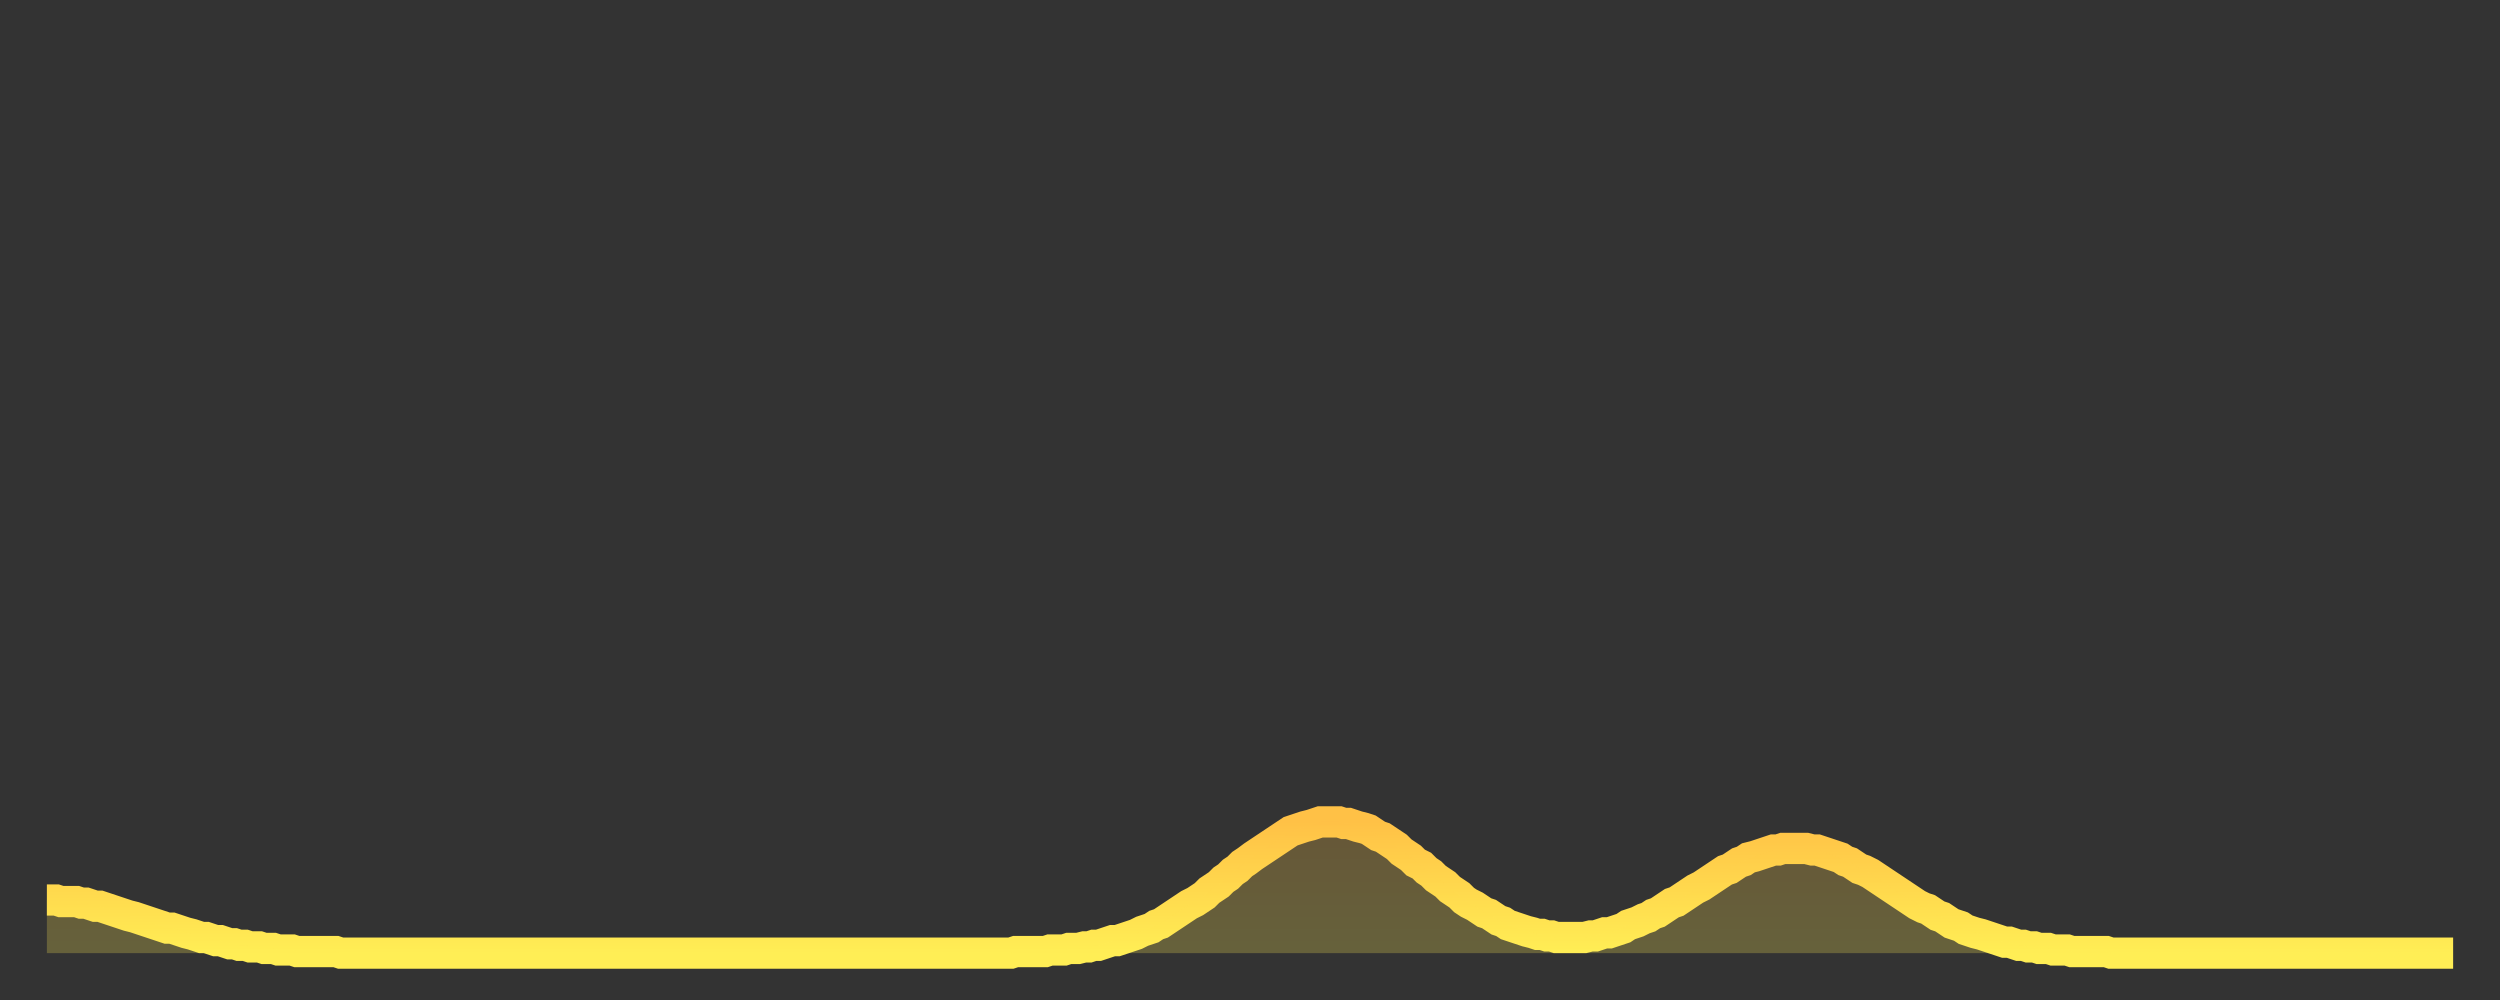 <?xml version="1.0" encoding="utf-8" ?>
<svg baseProfile="full" height="64" version="1.1" width="160" xmlns="http://www.w3.org/2000/svg" xmlns:ev="http://www.w3.org/2001/xml-events" xmlns:xlink="http://www.w3.org/1999/xlink"><rect width="100%" height="100%" fill="#333333" stroke="none"/><defs><linearGradient id="id654896" x1="0" x2="0" y1="0" y2="1"><stop offset="0%" stop-color="#ffc146" /><stop offset="50%" stop-color="#ffd84d" /><stop offset="100%" stop-color="#ffee55" /></linearGradient></defs><g transform="translate(3,3)"><g><path d="M 0.0 54.6 0.3 54.6 0.6 54.6 0.9 54.7 1.2 54.7 1.5 54.7 1.9 54.7 2.2 54.8 2.5 54.8 2.8 54.9 3.1 55.0 3.4 55.0 3.7 55.1 4.0 55.2 4.3 55.3 4.6 55.4 4.9 55.5 5.2 55.6 5.6 55.7 5.9 55.8 6.2 55.9 6.5 56.0 6.8 56.1 7.1 56.2 7.4 56.3 7.7 56.4 8.0 56.4 8.3 56.5 8.6 56.6 8.9 56.7 9.3 56.8 9.6 56.9 9.9 57.0 10.2 57.0 10.5 57.1 10.8 57.2 11.1 57.2 11.4 57.3 11.7 57.4 12.0 57.4 12.3 57.5 12.7 57.5 13.0 57.6 13.3 57.6 13.6 57.6 13.9 57.7 14.2 57.7 14.5 57.7 14.8 57.8 15.1 57.8 15.4 57.8 15.7 57.8 16.0 57.9 16.4 57.9 16.7 57.9 17.0 57.9 17.3 57.9 17.6 57.9 17.9 57.9 18.2 57.9 18.5 57.9 18.8 58.0 19.1 58.0 19.4 58.0 19.8 58.0 20.1 58.0 20.4 58.0 20.7 58.0 21.0 58.0 21.3 58.0 21.6 58.0 21.9 58.0 22.2 58.0 22.5 58.0 22.8 58.0 23.1 58.0 23.5 58.0 23.8 58.0 24.1 58.0 24.4 58.0 24.7 58.0 25.0 58.0 25.3 58.0 25.6 58.0 25.9 58.0 26.2 58.0 26.5 58.0 26.8 58.0 27.2 58.0 27.5 58.0 27.8 58.0 28.1 58.0 28.4 58.0 28.7 58.0 29.0 58.0 29.3 58.0 29.6 58.0 29.9 58.0 30.2 58.0 30.6 58.0 30.9 58.0 31.2 58.0 31.5 58.0 31.8 58.0 32.1 58.0 32.4 58.0 32.7 58.0 33.0 58.0 33.3 58.0 33.6 58.0 33.9 58.0 34.3 58.0 34.6 58.0 34.9 58.0 35.2 58.0 35.5 58.0 35.8 58.0 36.1 58.0 36.4 58.0 36.7 58.0 37.0 58.0 37.3 58.0 37.7 58.0 38.0 58.0 38.3 58.0 38.6 58.0 38.9 58.0 39.2 58.0 39.5 58.0 39.8 58.0 40.1 58.0 40.4 58.0 40.7 58.0 41.0 58.0 41.4 58.0 41.7 58.0 42.0 58.0 42.3 58.0 42.6 58.0 42.9 58.0 43.2 58.0 43.5 58.0 43.8 58.0 44.1 58.0 44.4 58.0 44.7 58.0 45.1 58.0 45.4 58.0 45.7 58.0 46.0 58.0 46.3 58.0 46.6 58.0 46.9 58.0 47.2 58.0 47.5 58.0 47.8 58.0 48.1 58.0 48.5 58.0 48.8 58.0 49.1 58.0 49.4 58.0 49.7 58.0 50.0 58.0 50.3 58.0 50.6 58.0 50.9 58.0 51.2 58.0 51.5 58.0 51.8 58.0 52.2 58.0 52.5 58.0 52.8 58.0 53.1 58.0 53.4 58.0 53.7 58.0 54.0 58.0 54.3 58.0 54.6 58.0 54.9 58.0 55.2 58.0 55.6 58.0 55.9 58.0 56.2 58.0 56.5 58.0 56.8 58.0 57.1 58.0 57.4 58.0 57.7 58.0 58.0 58.0 58.3 58.0 58.6 58.0 58.9 58.0 59.3 58.0 59.6 58.0 59.9 58.0 60.2 58.0 60.5 58.0 60.8 58.0 61.1 58.0 61.4 58.0 61.7 58.0 62.0 57.9 62.3 57.9 62.6 57.9 63.0 57.9 63.3 57.9 63.6 57.9 63.9 57.9 64.2 57.8 64.5 57.8 64.8 57.8 65.1 57.8 65.4 57.7 65.7 57.7 66.0 57.7 66.4 57.6 66.7 57.6 67.0 57.5 67.3 57.5 67.6 57.4 67.9 57.3 68.2 57.2 68.5 57.2 68.8 57.1 69.1 57.0 69.4 56.9 69.7 56.8 70.1 56.6 70.4 56.5 70.7 56.4 71.0 56.2 71.3 56.1 71.6 55.9 71.9 55.7 72.2 55.5 72.5 55.3 72.8 55.1 73.1 54.9 73.5 54.7 73.8 54.5 74.1 54.3 74.4 54.0 74.7 53.8 75.0 53.6 75.3 53.3 75.6 53.1 75.9 52.8 76.2 52.6 76.5 52.3 76.8 52.1 77.2 51.8 77.5 51.6 77.8 51.4 78.1 51.2 78.4 51.0 78.7 50.8 79.0 50.6 79.3 50.4 79.6 50.2 79.9 50.1 80.2 50.0 80.5 49.9 80.9 49.8 81.2 49.7 81.5 49.6 81.8 49.6 82.1 49.6 82.4 49.6 82.7 49.6 83.0 49.7 83.3 49.7 83.6 49.8 83.9 49.9 84.3 50.0 84.6 50.1 84.9 50.3 85.2 50.5 85.5 50.6 85.8 50.8 86.1 51.0 86.4 51.2 86.7 51.5 87.0 51.7 87.3 51.9 87.6 52.2 88.0 52.4 88.3 52.7 88.6 52.9 88.9 53.2 89.2 53.4 89.5 53.6 89.8 53.9 90.1 54.1 90.4 54.3 90.7 54.6 91.0 54.8 91.4 55.0 91.7 55.2 92.0 55.4 92.3 55.5 92.6 55.7 92.9 55.9 93.2 56.0 93.5 56.2 93.8 56.3 94.1 56.4 94.4 56.5 94.7 56.6 95.1 56.7 95.4 56.8 95.7 56.8 96.0 56.9 96.3 56.9 96.6 57.0 96.9 57.0 97.2 57.0 97.5 57.0 97.8 57.0 98.1 57.0 98.4 57.0 98.8 56.9 99.1 56.9 99.4 56.8 99.7 56.7 100.0 56.7 100.3 56.6 100.6 56.5 100.9 56.4 101.2 56.2 101.5 56.1 101.8 56.0 102.2 55.8 102.5 55.7 102.8 55.5 103.1 55.4 103.4 55.2 103.7 55.0 104.0 54.8 104.3 54.7 104.6 54.5 104.9 54.3 105.2 54.1 105.5 53.9 105.9 53.7 106.2 53.5 106.5 53.3 106.8 53.1 107.1 52.9 107.4 52.7 107.7 52.6 108.0 52.4 108.3 52.2 108.6 52.1 108.9 51.9 109.3 51.8 109.6 51.7 109.9 51.6 110.2 51.5 110.5 51.4 110.8 51.4 111.1 51.3 111.4 51.3 111.7 51.3 112.0 51.3 112.3 51.3 112.6 51.3 113.0 51.4 113.3 51.4 113.6 51.5 113.9 51.6 114.2 51.7 114.5 51.8 114.8 51.9 115.1 52.1 115.4 52.2 115.7 52.4 116.0 52.6 116.3 52.7 116.7 52.9 117.0 53.1 117.3 53.3 117.6 53.5 117.9 53.7 118.2 53.9 118.5 54.1 118.8 54.3 119.1 54.5 119.4 54.7 119.7 54.9 120.1 55.1 120.4 55.2 120.7 55.4 121.0 55.6 121.3 55.7 121.6 55.9 121.9 56.1 122.2 56.2 122.5 56.3 122.8 56.5 123.1 56.6 123.4 56.7 123.8 56.8 124.1 56.9 124.4 57.0 124.7 57.1 125.0 57.2 125.3 57.3 125.6 57.3 125.9 57.4 126.2 57.5 126.5 57.5 126.8 57.6 127.2 57.6 127.5 57.7 127.8 57.7 128.1 57.7 128.4 57.8 128.7 57.8 129.0 57.8 129.3 57.8 129.6 57.9 129.9 57.9 130.2 57.9 130.5 57.9 130.9 57.9 131.2 57.9 131.5 57.9 131.8 57.9 132.1 58.0 132.4 58.0 132.7 58.0 133.0 58.0 133.3 58.0 133.6 58.0 133.9 58.0 134.2 58.0 134.6 58.0 134.9 58.0 135.2 58.0 135.5 58.0 135.8 58.0 136.1 58.0 136.4 58.0 136.7 58.0 137.0 58.0 137.3 58.0 137.6 58.0 138.0 58.0 138.3 58.0 138.6 58.0 138.9 58.0 139.2 58.0 139.5 58.0 139.8 58.0 140.1 58.0 140.4 58.0 140.7 58.0 141.0 58.0 141.3 58.0 141.7 58.0 142.0 58.0 142.3 58.0 142.6 58.0 142.9 58.0 143.2 58.0 143.5 58.0 143.8 58.0 144.1 58.0 144.4 58.0 144.7 58.0 145.1 58.0 145.4 58.0 145.7 58.0 146.0 58.0 146.3 58.0 146.6 58.0 146.9 58.0 147.2 58.0 147.5 58.0 147.8 58.0 148.1 58.0 148.4 58.0 148.8 58.0 149.1 58.0 149.4 58.0 149.7 58.0 150.0 58.0 150.3 58.0 150.6 58.0 150.9 58.0 151.2 58.0 151.5 58.0 151.8 58.0 152.1 58.0 152.5 58.0 152.8 58.0 153.1 58.0 153.4 58.0 153.7 58.0 154.0 58.0" fill="none" id="graph-curve" opacity="1" stroke="url(#id654896)" stroke-width="2" /><path d="M 0 58 L 0.0 54.6 0.3 54.6 0.6 54.6 0.9 54.7 1.2 54.7 1.5 54.7 1.9 54.7 2.2 54.8 2.5 54.8 2.8 54.9 3.1 55.0 3.4 55.0 3.7 55.1 4.0 55.2 4.3 55.3 4.6 55.4 4.9 55.5 5.2 55.6 5.6 55.7 5.9 55.8 6.2 55.9 6.5 56.0 6.8 56.1 7.1 56.2 7.4 56.3 7.7 56.4 8.0 56.4 8.3 56.5 8.6 56.6 8.9 56.7 9.3 56.8 9.6 56.9 9.9 57.0 10.2 57.0 10.5 57.1 10.8 57.2 11.1 57.2 11.4 57.3 11.7 57.4 12.0 57.4 12.3 57.5 12.7 57.5 13.0 57.6 13.3 57.6 13.6 57.6 13.9 57.7 14.2 57.7 14.5 57.7 14.8 57.8 15.1 57.8 15.4 57.8 15.7 57.8 16.0 57.9 16.4 57.9 16.7 57.9 17.0 57.9 17.3 57.9 17.6 57.9 17.9 57.9 18.2 57.9 18.5 57.9 18.8 58.0 19.1 58.0 19.4 58.0 19.8 58.0 20.1 58.0 20.4 58.0 20.7 58.0 21.0 58.0 21.3 58.0 21.6 58.0 21.9 58.0 22.2 58.0 22.5 58.0 22.8 58.0 23.1 58.0 23.5 58.0 23.8 58.0 24.1 58.0 24.4 58.0 24.7 58.0 25.0 58.0 25.3 58.0 25.6 58.0 25.9 58.0 26.2 58.0 26.5 58.0 26.8 58.0 27.2 58.0 27.5 58.0 27.8 58.0 28.1 58.0 28.4 58.0 28.7 58.0 29.0 58.0 29.3 58.0 29.6 58.0 29.9 58.0 30.2 58.0 30.6 58.0 30.9 58.0 31.2 58.0 31.5 58.0 31.8 58.0 32.1 58.0 32.4 58.0 32.7 58.0 33.0 58.0 33.3 58.0 33.6 58.0 33.9 58.0 34.3 58.0 34.6 58.0 34.9 58.0 35.2 58.0 35.5 58.0 35.8 58.0 36.1 58.0 36.4 58.0 36.7 58.0 37.0 58.0 37.3 58.0 37.7 58.0 38.0 58.0 38.3 58.0 38.6 58.0 38.9 58.0 39.2 58.0 39.5 58.0 39.8 58.0 40.1 58.0 40.4 58.0 40.7 58.0 41.0 58.0 41.4 58.0 41.7 58.0 42.0 58.0 42.3 58.0 42.6 58.0 42.9 58.0 43.2 58.0 43.5 58.0 43.8 58.0 44.1 58.0 44.4 58.0 44.7 58.0 45.1 58.0 45.4 58.0 45.7 58.0 46.0 58.0 46.3 58.0 46.6 58.0 46.9 58.0 47.2 58.0 47.5 58.0 47.8 58.0 48.1 58.0 48.5 58.0 48.8 58.0 49.1 58.0 49.4 58.0 49.7 58.0 50.0 58.0 50.3 58.0 50.6 58.0 50.9 58.0 51.2 58.0 51.5 58.0 51.8 58.0 52.2 58.0 52.5 58.0 52.8 58.0 53.1 58.0 53.4 58.0 53.7 58.0 54.0 58.0 54.3 58.0 54.6 58.0 54.9 58.0 55.2 58.0 55.6 58.0 55.9 58.0 56.2 58.0 56.5 58.0 56.8 58.0 57.1 58.0 57.4 58.0 57.7 58.0 58.0 58.0 58.3 58.0 58.6 58.0 58.9 58.0 59.3 58.0 59.6 58.0 59.9 58.0 60.2 58.0 60.5 58.0 60.8 58.0 61.1 58.0 61.4 58.0 61.7 58.0 62.0 57.9 62.3 57.9 62.6 57.9 63.0 57.9 63.3 57.9 63.6 57.9 63.9 57.9 64.2 57.8 64.5 57.8 64.8 57.8 65.1 57.8 65.4 57.7 65.7 57.7 66.0 57.7 66.4 57.6 66.7 57.6 67.0 57.5 67.3 57.5 67.6 57.4 67.9 57.3 68.2 57.2 68.5 57.2 68.8 57.1 69.1 57.0 69.4 56.9 69.7 56.8 70.1 56.6 70.4 56.5 70.7 56.4 71.0 56.2 71.3 56.1 71.6 55.9 71.9 55.7 72.2 55.5 72.5 55.3 72.8 55.1 73.1 54.9 73.5 54.7 73.8 54.5 74.1 54.3 74.4 54.0 74.7 53.8 75.0 53.6 75.3 53.3 75.6 53.1 75.9 52.8 76.2 52.6 76.5 52.3 76.8 52.1 77.2 51.8 77.5 51.6 77.8 51.4 78.1 51.2 78.4 51.0 78.7 50.8 79.0 50.6 79.3 50.4 79.6 50.2 79.9 50.1 80.2 50.0 80.5 49.9 80.9 49.8 81.2 49.7 81.5 49.6 81.8 49.6 82.1 49.6 82.4 49.6 82.7 49.6 83.0 49.7 83.3 49.7 83.6 49.8 83.9 49.9 84.3 50.0 84.6 50.1 84.9 50.3 85.2 50.5 85.5 50.6 85.8 50.8 86.1 51.0 86.4 51.2 86.7 51.5 87.0 51.7 87.3 51.9 87.6 52.2 88.0 52.4 88.3 52.7 88.6 52.9 88.9 53.2 89.2 53.4 89.5 53.6 89.8 53.9 90.1 54.1 90.4 54.3 90.7 54.6 91.0 54.8 91.4 55.0 91.7 55.2 92.0 55.4 92.3 55.5 92.6 55.7 92.9 55.9 93.2 56.0 93.5 56.2 93.8 56.3 94.1 56.4 94.4 56.5 94.7 56.6 95.1 56.7 95.4 56.8 95.7 56.8 96.0 56.9 96.3 56.9 96.6 57.0 96.9 57.0 97.2 57.0 97.5 57.0 97.8 57.0 98.1 57.0 98.4 57.0 98.8 56.9 99.1 56.9 99.4 56.8 99.7 56.7 100.0 56.7 100.3 56.6 100.6 56.5 100.9 56.4 101.2 56.2 101.5 56.1 101.8 56.0 102.2 55.8 102.5 55.7 102.8 55.5 103.1 55.4 103.4 55.2 103.7 55.0 104.0 54.8 104.3 54.7 104.6 54.5 104.9 54.3 105.2 54.1 105.5 53.9 105.9 53.7 106.2 53.5 106.5 53.3 106.8 53.1 107.1 52.9 107.4 52.7 107.7 52.6 108.0 52.4 108.3 52.2 108.6 52.1 108.9 51.9 109.3 51.8 109.6 51.7 109.9 51.6 110.2 51.5 110.5 51.4 110.8 51.4 111.1 51.3 111.4 51.3 111.7 51.3 112.0 51.3 112.3 51.3 112.6 51.3 113.0 51.4 113.3 51.4 113.6 51.5 113.9 51.6 114.2 51.7 114.5 51.8 114.8 51.9 115.1 52.1 115.4 52.2 115.7 52.4 116.0 52.6 116.3 52.7 116.7 52.9 117.0 53.1 117.3 53.3 117.6 53.5 117.9 53.7 118.2 53.9 118.5 54.1 118.8 54.3 119.1 54.5 119.4 54.7 119.7 54.9 120.1 55.1 120.4 55.2 120.7 55.4 121.0 55.6 121.3 55.7 121.6 55.9 121.9 56.1 122.2 56.2 122.5 56.3 122.8 56.5 123.1 56.6 123.4 56.7 123.8 56.8 124.1 56.9 124.4 57.0 124.7 57.1 125.0 57.2 125.3 57.3 125.6 57.3 125.9 57.4 126.2 57.5 126.5 57.5 126.8 57.6 127.2 57.6 127.5 57.7 127.8 57.7 128.1 57.7 128.4 57.8 128.7 57.8 129.0 57.8 129.3 57.8 129.6 57.9 129.9 57.9 130.2 57.9 130.5 57.9 130.9 57.9 131.2 57.9 131.5 57.9 131.8 57.9 132.1 58.0 132.4 58.0 132.7 58.0 133.0 58.0 133.3 58.0 133.6 58.0 133.9 58.0 134.2 58.0 134.6 58.0 134.9 58.0 135.2 58.0 135.5 58.0 135.8 58.0 136.1 58.0 136.4 58.0 136.7 58.0 137.0 58.0 137.3 58.0 137.6 58.0 138.0 58.0 138.3 58.0 138.6 58.0 138.9 58.0 139.2 58.0 139.5 58.0 139.8 58.0 140.1 58.0 140.4 58.0 140.7 58.0 141.0 58.0 141.3 58.0 141.7 58.0 142.0 58.0 142.3 58.0 142.6 58.0 142.9 58.0 143.2 58.0 143.5 58.0 143.8 58.0 144.1 58.0 144.4 58.0 144.7 58.0 145.1 58.0 145.4 58.0 145.7 58.0 146.0 58.0 146.3 58.0 146.6 58.0 146.9 58.0 147.2 58.0 147.5 58.0 147.8 58.0 148.1 58.0 148.4 58.0 148.8 58.0 149.1 58.0 149.4 58.0 149.7 58.0 150.0 58.0 150.3 58.0 150.6 58.0 150.9 58.0 151.2 58.0 151.5 58.0 151.8 58.0 152.1 58.0 152.5 58.0 152.8 58.0 153.1 58.0 153.4 58.0 153.7 58.0 154.0 58.0 154 58" fill="url(#id654896)" fill-opacity=".25" id="graph-shadow" /></g></g></svg>